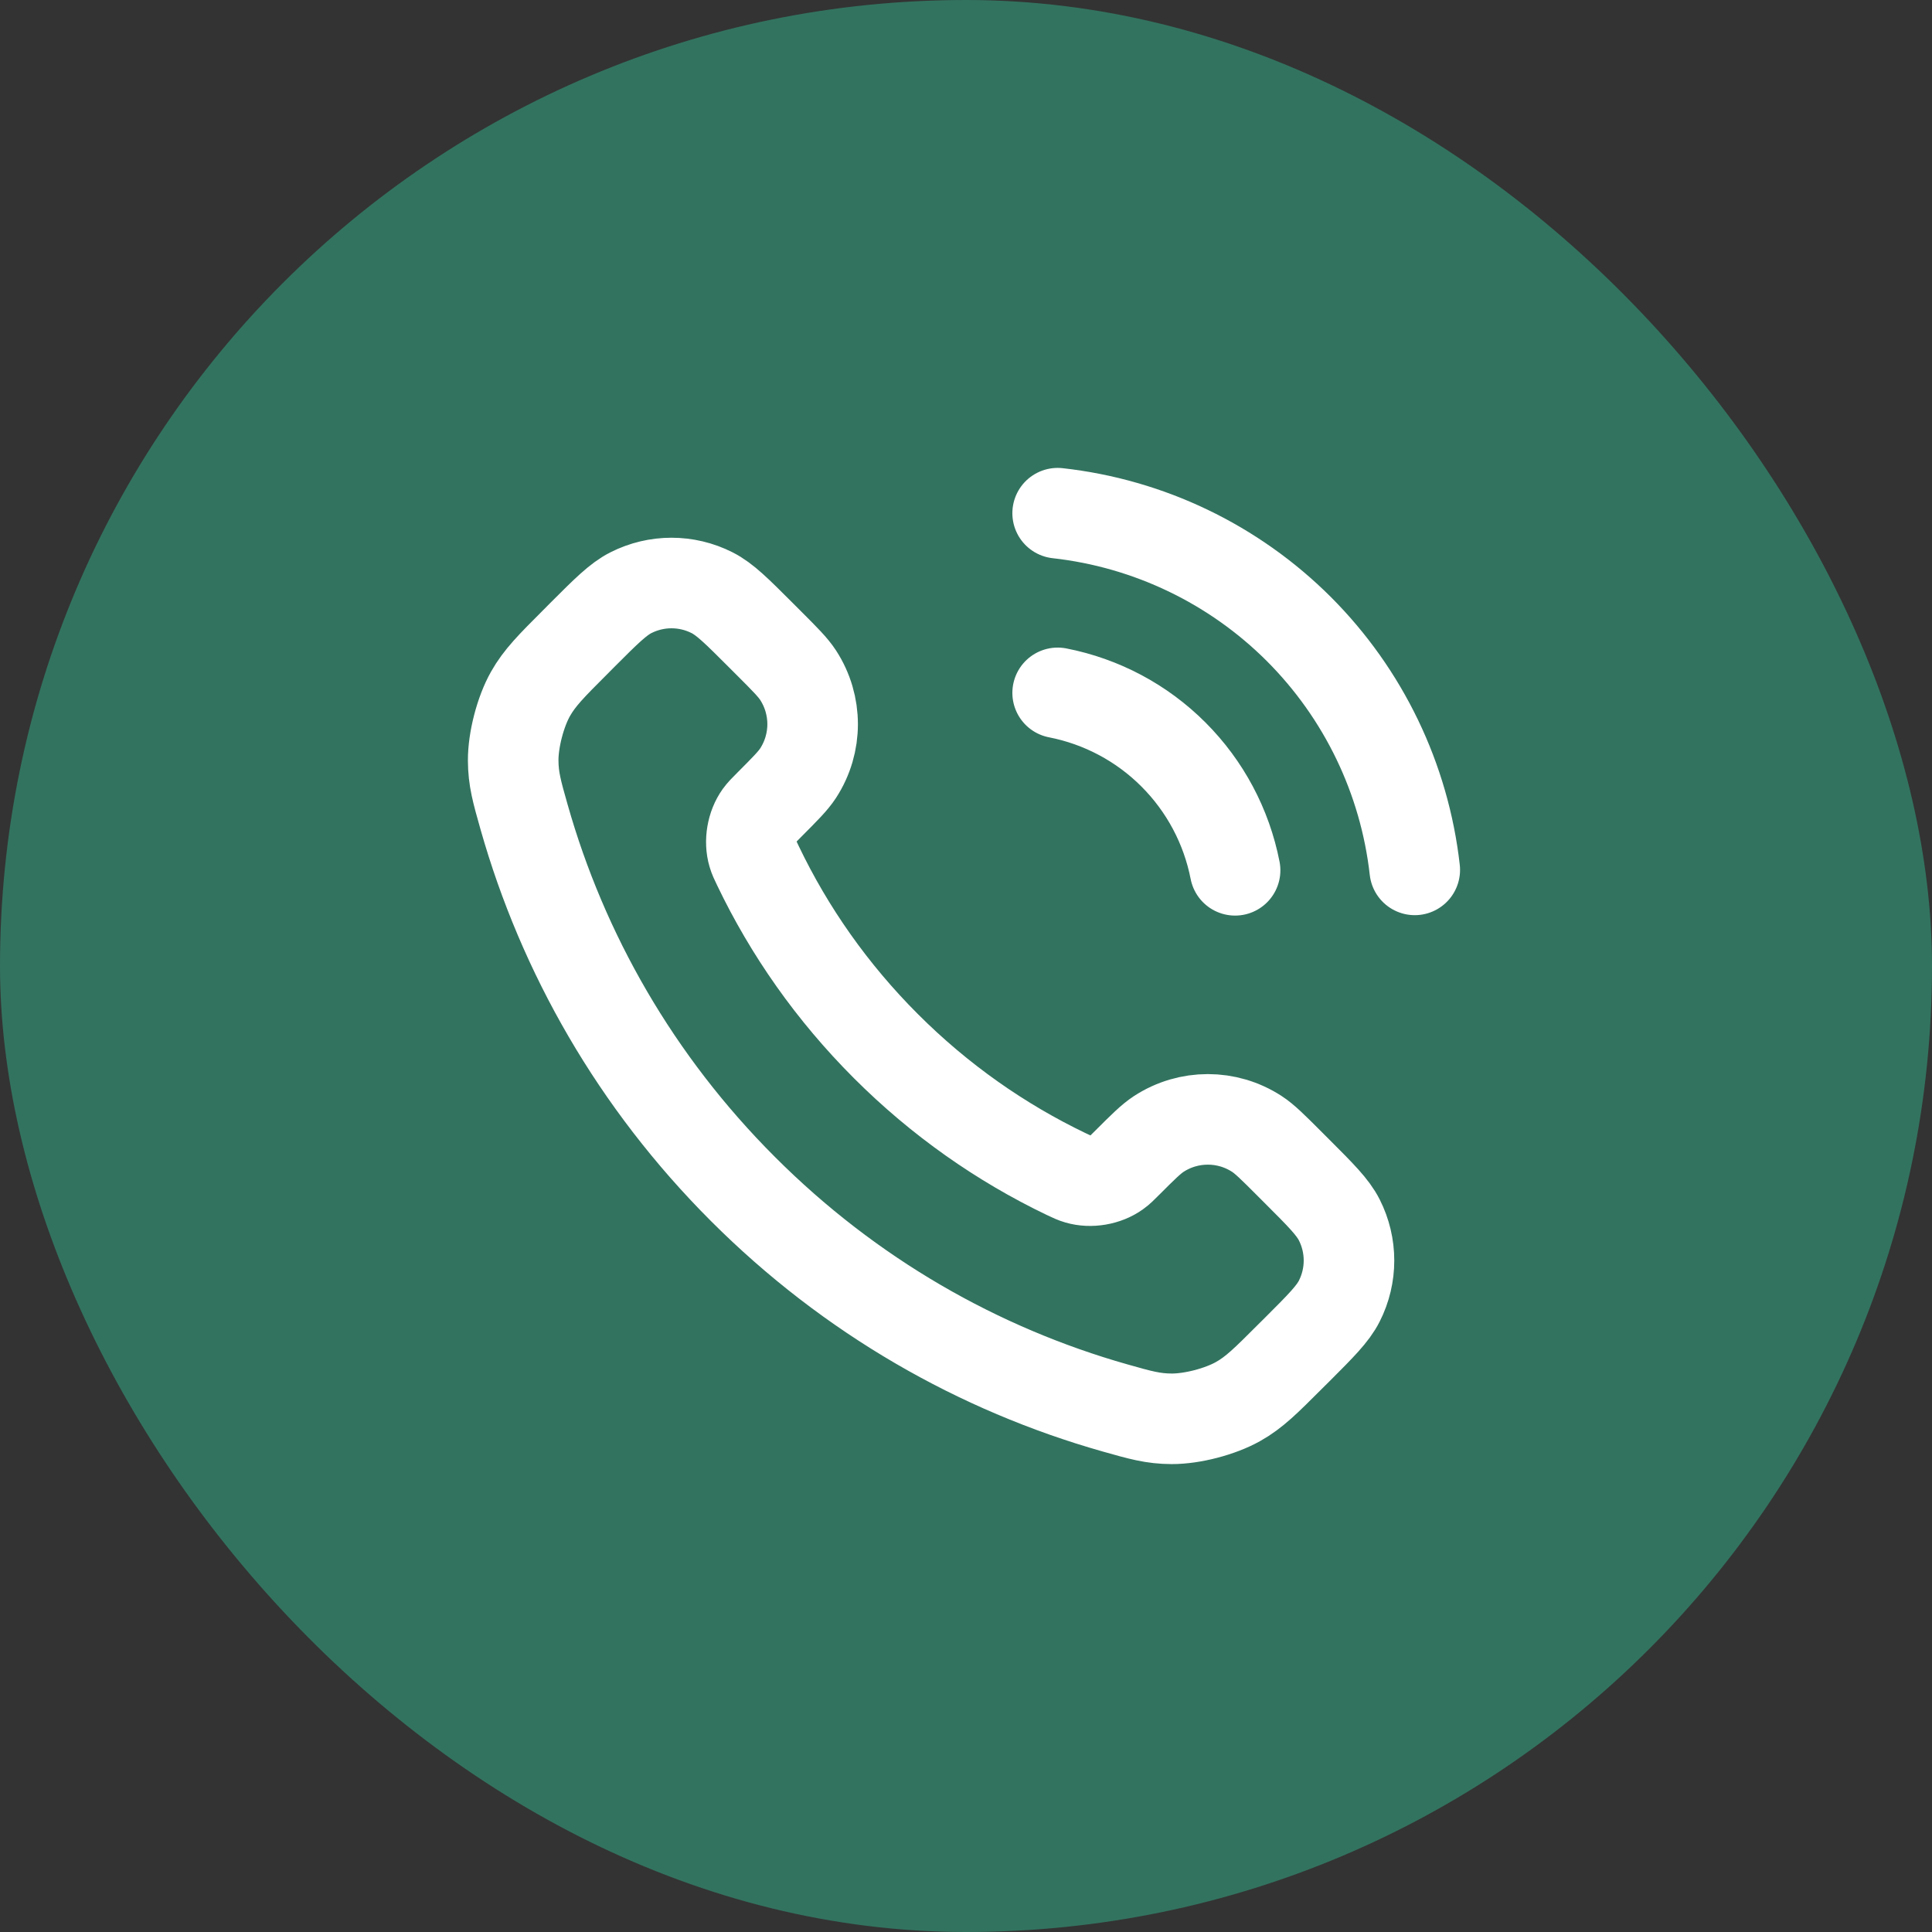 <svg width="32" height="32" viewBox="0 0 32 32" fill="none" xmlns="http://www.w3.org/2000/svg">
<rect x="0" y="0" width="32" height="32" fill="#333333" stroke="none"/>
<rect width="32" height="32" rx="16" fill="#32735F"/>
<g clip-path="url(#clip0_4067_51609)">
<path d="M17.518 11.476C18.245 11.618 18.913 11.973 19.436 12.497C19.96 13.021 20.315 13.688 20.457 14.415M17.518 8.5C19.028 8.668 20.436 9.344 21.511 10.417C22.585 11.491 23.263 12.898 23.433 14.408M14.673 17.327C13.779 16.433 13.073 15.422 12.556 14.343C12.511 14.25 12.489 14.204 12.472 14.145C12.411 13.937 12.454 13.681 12.581 13.504C12.617 13.454 12.659 13.412 12.744 13.327C13.004 13.066 13.134 12.936 13.219 12.806C13.54 12.312 13.54 11.677 13.219 11.183C13.134 11.053 13.004 10.922 12.744 10.662L12.599 10.517C12.204 10.122 12.006 9.924 11.794 9.817C11.371 9.603 10.873 9.603 10.45 9.817C10.238 9.924 10.04 10.122 9.645 10.517L9.528 10.635C9.134 11.029 8.937 11.226 8.786 11.494C8.619 11.791 8.499 12.253 8.5 12.594C8.501 12.901 8.561 13.111 8.68 13.531C9.32 15.788 10.529 17.918 12.306 19.694C14.082 21.471 16.212 22.68 18.469 23.32C18.889 23.439 19.099 23.499 19.407 23.5C19.747 23.501 20.209 23.381 20.506 23.214C20.774 23.064 20.971 22.866 21.365 22.472L21.483 22.355C21.878 21.96 22.076 21.762 22.183 21.55C22.397 21.127 22.397 20.629 22.183 20.206C22.076 19.994 21.878 19.796 21.483 19.401L21.338 19.256C21.078 18.996 20.947 18.866 20.817 18.781C20.323 18.46 19.688 18.46 19.194 18.781C19.064 18.866 18.933 18.996 18.673 19.256C18.588 19.341 18.546 19.384 18.496 19.419C18.319 19.546 18.063 19.589 17.855 19.528C17.796 19.511 17.75 19.489 17.657 19.445C16.578 18.927 15.567 18.221 14.673 17.327Z" stroke="white" stroke-width="1.5" stroke-linecap="round" stroke-linejoin="round"/>
</g>
<defs>
<clipPath id="clip0_4067_51609">
<rect width="20" height="20" fill="white" transform="translate(6 6)"/>
</clipPath>
</defs>
</svg>

